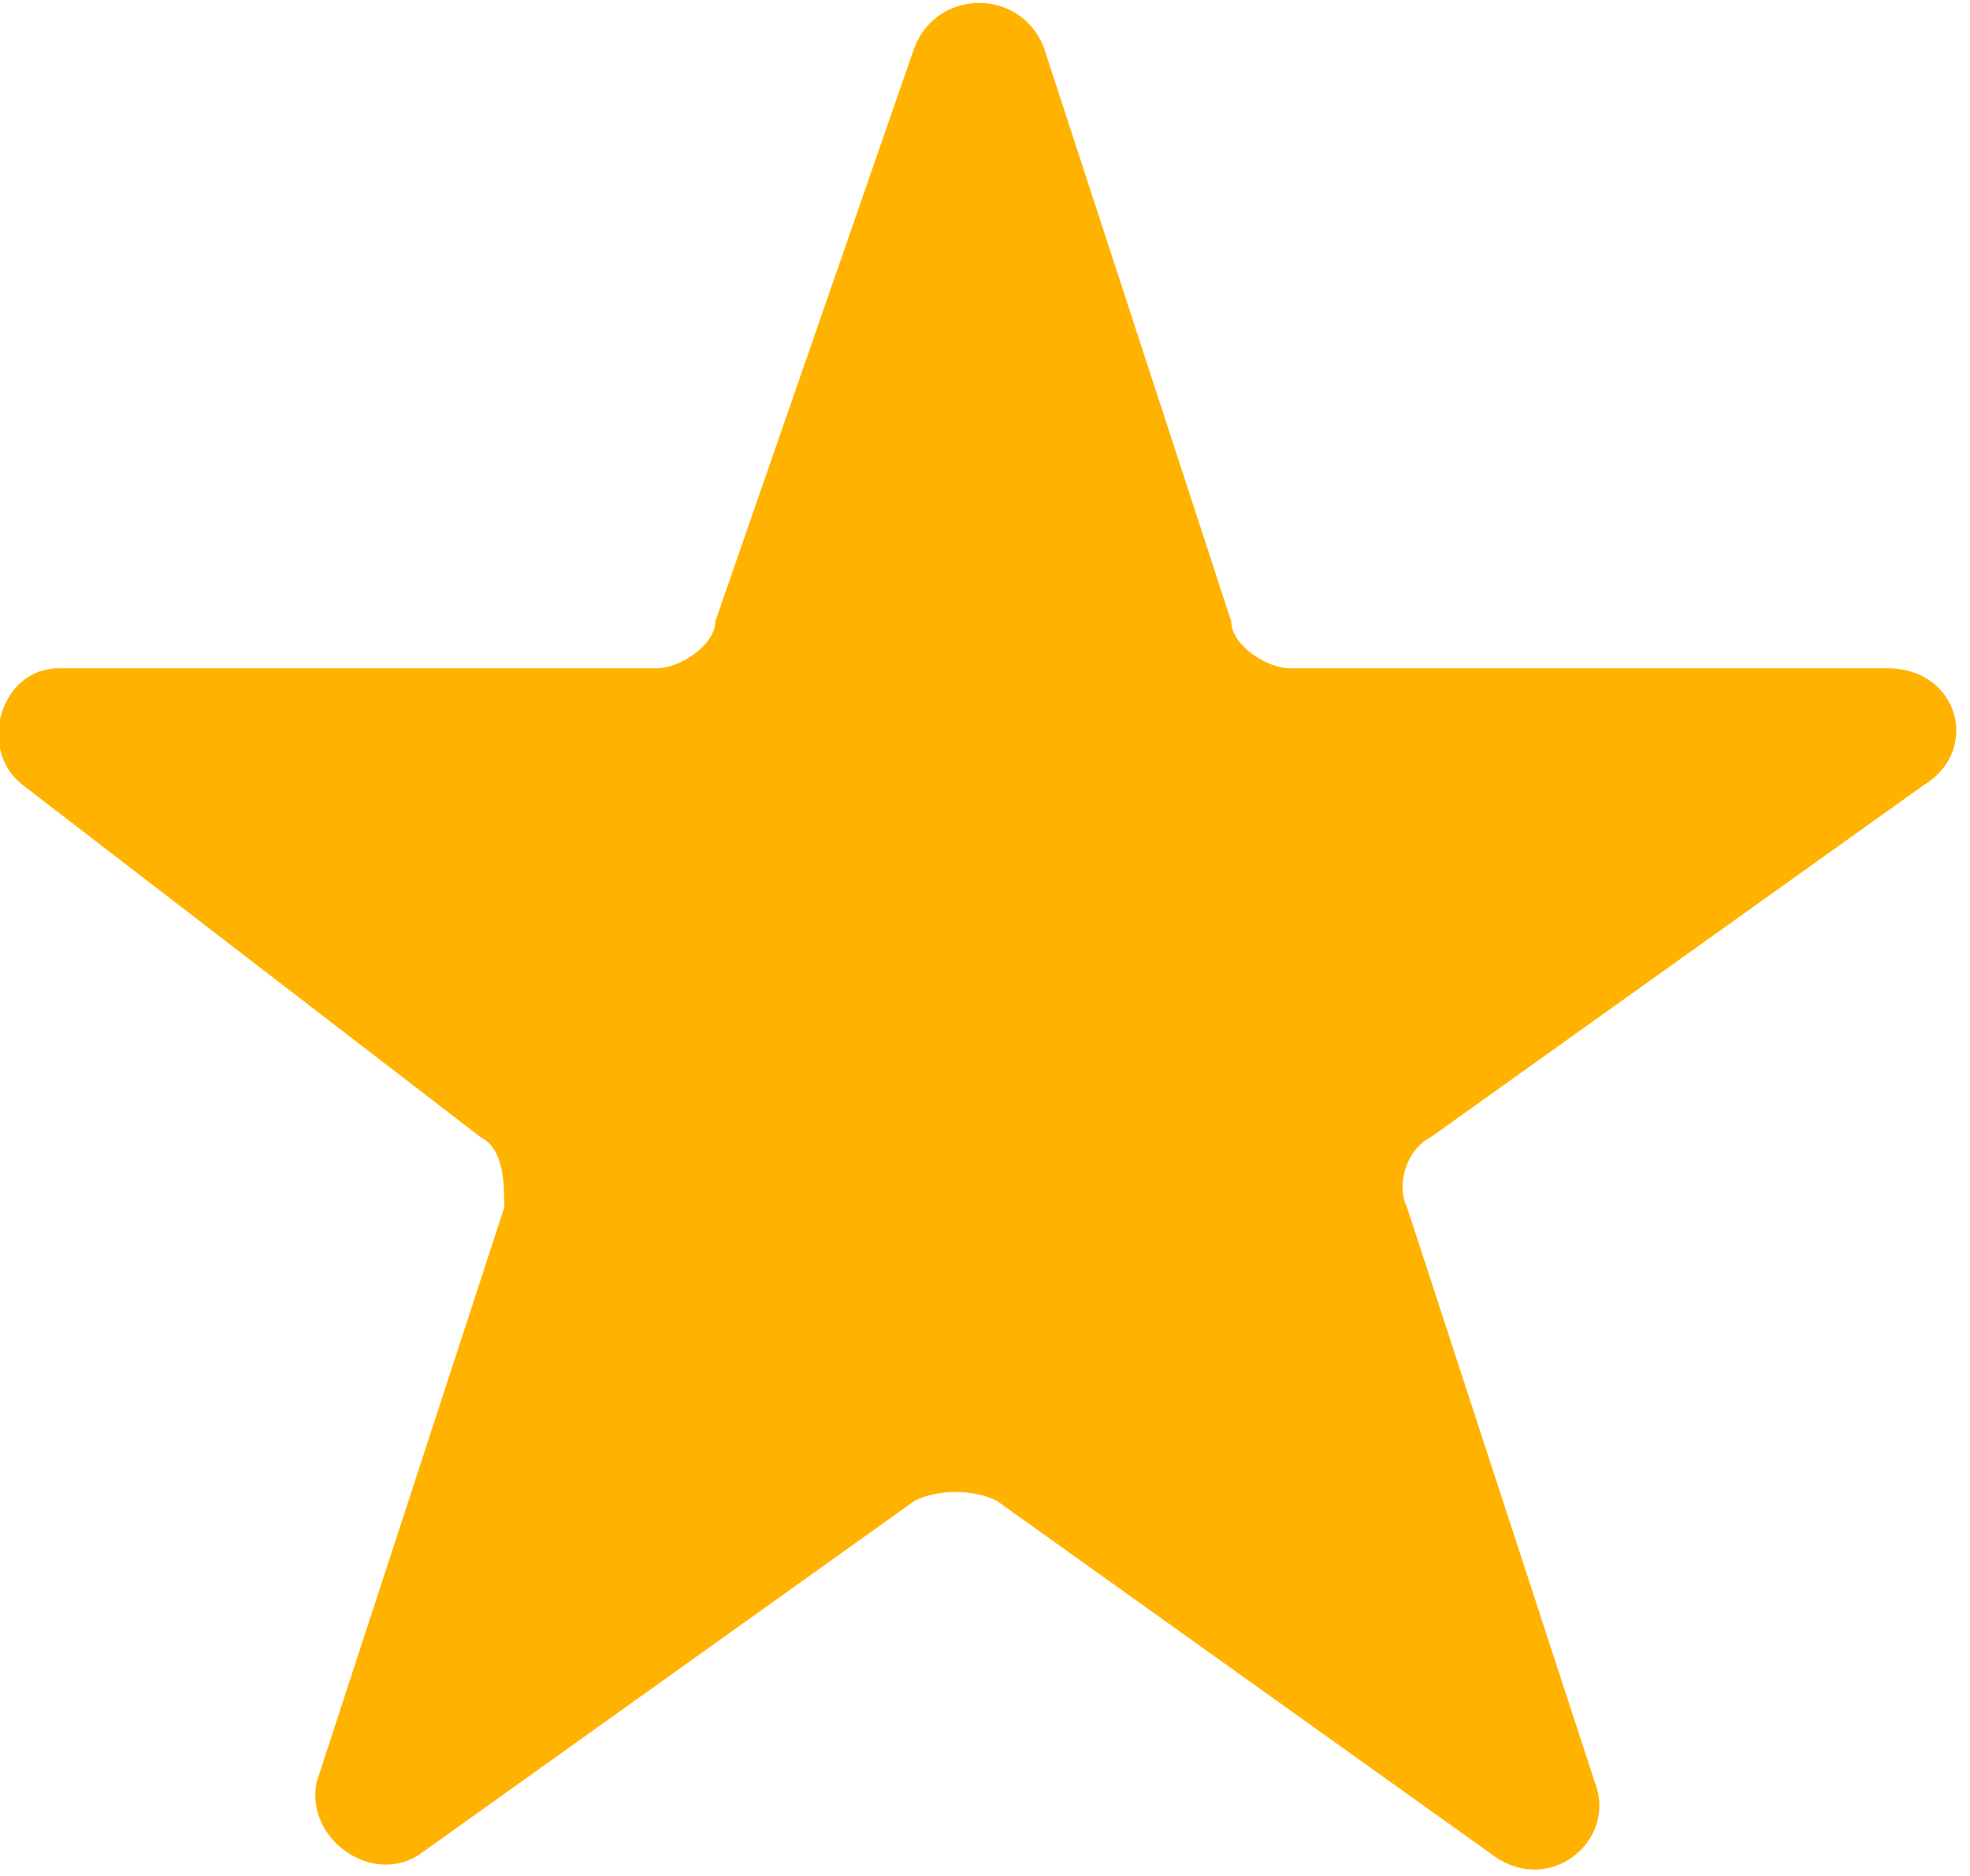 <?xml version="1.0" encoding="UTF-8"?>
<svg id="Layer_1" data-name="Layer 1" xmlns="http://www.w3.org/2000/svg" version="1.1" viewBox="0 0 16.8 16">
  <defs>
    <style>
      .cls-1 {
        fill: #ffb300;
        stroke-width: 0px;
      }
    </style>
  </defs>
  <path class="cls-1" d="M8.9.4l1.6,4.9c0,.2.3.4.5.4h5.1c.6,0,.8.7.3,1l-4.2,3c-.2.1-.3.4-.2.6l1.6,4.9c.2.5-.4,1-.9.6l-4.2-3c-.2-.1-.5-.1-.7,0l-4.2,3c-.4.3-1-.1-.9-.6l1.6-4.9c0-.2,0-.5-.2-.6L.2,6.7c-.4-.3-.2-1,.3-1h5.1c.2,0,.5-.2.5-.4L7.8.4c.2-.5.9-.5,1.1,0Z"/>
</svg>